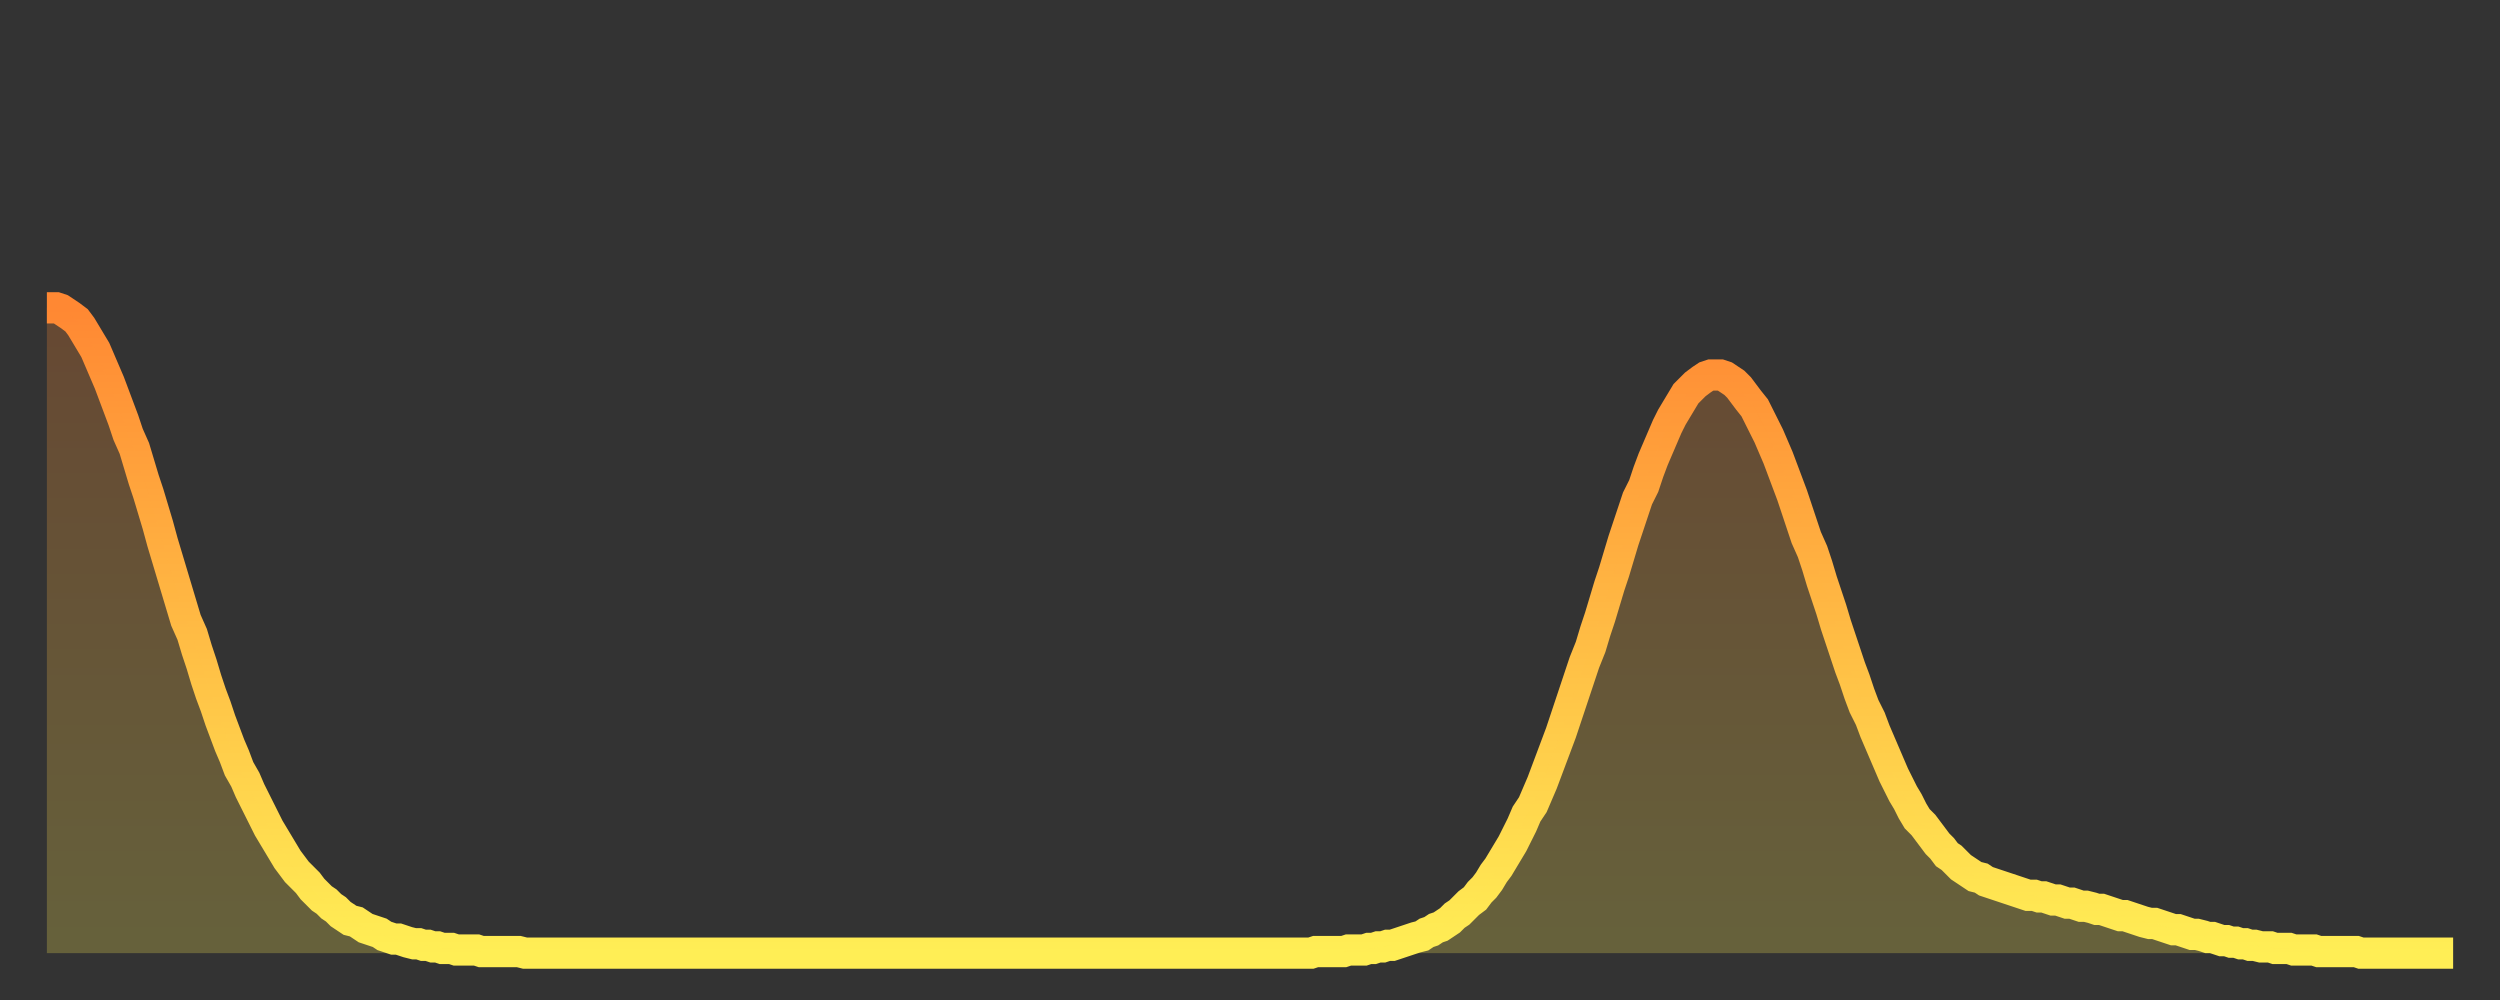 <?xml version="1.0" encoding="utf-8" ?>
<svg baseProfile="full" height="64" version="1.1" width="160" xmlns="http://www.w3.org/2000/svg" xmlns:ev="http://www.w3.org/2001/xml-events" xmlns:xlink="http://www.w3.org/1999/xlink"><rect width="100%" height="100%" fill="#333333" stroke="none"/><defs><linearGradient id="id3300" x1="0" x2="0" y1="0" y2="1"><stop offset="0%" stop-color="#ff8833" /><stop offset="50%" stop-color="#ffbb44" /><stop offset="100%" stop-color="#ffee55" /></linearGradient></defs><g transform="translate(3,3)"><g><path d="M 0.0 16.7 0.3 16.7 0.6 16.7 0.9 16.8 1.2 17.0 1.5 17.2 1.9 17.5 2.2 17.9 2.5 18.4 2.8 18.9 3.1 19.4 3.4 20.1 3.7 20.8 4.0 21.5 4.3 22.3 4.6 23.1 4.9 23.9 5.2 24.8 5.6 25.7 5.9 26.7 6.2 27.7 6.5 28.6 6.8 29.6 7.1 30.6 7.4 31.7 7.7 32.7 8.0 33.7 8.3 34.7 8.6 35.7 8.9 36.7 9.3 37.6 9.6 38.6 9.9 39.5 10.2 40.5 10.5 41.4 10.8 42.2 11.1 43.1 11.4 43.9 11.7 44.7 12.0 45.4 12.3 46.2 12.7 46.9 13.0 47.6 13.3 48.2 13.6 48.8 13.9 49.4 14.2 50.0 14.5 50.5 14.8 51.0 15.1 51.5 15.4 52.0 15.7 52.4 16.0 52.8 16.4 53.2 16.7 53.5 17.0 53.9 17.3 54.2 17.6 54.5 17.9 54.7 18.2 55.0 18.5 55.2 18.8 55.5 19.1 55.7 19.4 55.9 19.8 56.0 20.1 56.2 20.4 56.4 20.7 56.5 21.0 56.6 21.3 56.7 21.6 56.9 21.9 57.0 22.2 57.1 22.5 57.1 22.8 57.2 23.1 57.3 23.5 57.4 23.8 57.4 24.1 57.5 24.4 57.5 24.7 57.6 25.0 57.6 25.3 57.7 25.6 57.7 25.9 57.7 26.2 57.8 26.5 57.8 26.8 57.8 27.2 57.8 27.5 57.8 27.8 57.9 28.1 57.9 28.4 57.9 28.7 57.9 29.0 57.9 29.3 57.9 29.6 57.9 29.9 57.9 30.2 57.9 30.6 58.0 30.9 58.0 31.2 58.0 31.5 58.0 31.8 58.0 32.1 58.0 32.4 58.0 32.7 58.0 33.0 58.0 33.3 58.0 33.6 58.0 33.9 58.0 34.3 58.0 34.6 58.0 34.9 58.0 35.2 58.0 35.5 58.0 35.8 58.0 36.1 58.0 36.4 58.0 36.7 58.0 37.0 58.0 37.3 58.0 37.7 58.0 38.0 58.0 38.3 58.0 38.6 58.0 38.9 58.0 39.2 58.0 39.5 58.0 39.8 58.0 40.1 58.0 40.4 58.0 40.7 58.0 41.0 58.0 41.4 58.0 41.7 58.0 42.0 58.0 42.3 58.0 42.6 58.0 42.9 58.0 43.2 58.0 43.5 58.0 43.8 58.0 44.1 58.0 44.4 58.0 44.7 58.0 45.1 58.0 45.4 58.0 45.7 58.0 46.0 58.0 46.3 58.0 46.6 58.0 46.9 58.0 47.2 58.0 47.5 58.0 47.8 58.0 48.1 58.0 48.5 58.0 48.8 58.0 49.1 58.0 49.4 58.0 49.7 58.0 50.0 58.0 50.3 58.0 50.6 58.0 50.9 58.0 51.2 58.0 51.5 58.0 51.8 58.0 52.2 58.0 52.5 58.0 52.8 58.0 53.1 58.0 53.4 58.0 53.7 58.0 54.0 58.0 54.3 58.0 54.6 58.0 54.9 58.0 55.2 58.0 55.6 58.0 55.9 58.0 56.2 58.0 56.5 58.0 56.8 58.0 57.1 58.0 57.4 58.0 57.7 58.0 58.0 58.0 58.3 58.0 58.6 58.0 58.9 58.0 59.3 58.0 59.6 58.0 59.9 58.0 60.2 58.0 60.5 58.0 60.8 58.0 61.1 58.0 61.4 58.0 61.7 58.0 62.0 58.0 62.3 58.0 62.6 58.0 63.0 58.0 63.3 58.0 63.6 58.0 63.9 58.0 64.2 58.0 64.5 58.0 64.8 58.0 65.1 58.0 65.4 58.0 65.7 58.0 66.0 58.0 66.4 58.0 66.7 58.0 67.0 58.0 67.3 58.0 67.6 58.0 67.9 58.0 68.2 58.0 68.5 58.0 68.8 58.0 69.1 58.0 69.4 58.0 69.7 58.0 70.1 58.0 70.4 58.0 70.7 58.0 71.0 58.0 71.3 58.0 71.6 58.0 71.9 58.0 72.2 58.0 72.5 58.0 72.8 58.0 73.1 58.0 73.5 58.0 73.8 58.0 74.1 58.0 74.4 58.0 74.7 58.0 75.0 58.0 75.3 58.0 75.6 58.0 75.9 58.0 76.2 58.0 76.5 58.0 76.8 58.0 77.2 58.0 77.5 58.0 77.8 58.0 78.1 58.0 78.4 58.0 78.7 58.0 79.0 58.0 79.3 58.0 79.6 58.0 79.9 58.0 80.2 58.0 80.5 58.0 80.9 58.0 81.2 57.9 81.5 57.9 81.8 57.9 82.1 57.9 82.4 57.9 82.7 57.9 83.0 57.9 83.3 57.8 83.6 57.8 83.9 57.8 84.3 57.8 84.6 57.7 84.9 57.7 85.2 57.6 85.5 57.6 85.8 57.5 86.1 57.5 86.4 57.4 86.7 57.3 87.0 57.2 87.3 57.1 87.6 57.0 88.0 56.9 88.3 56.7 88.6 56.6 88.9 56.4 89.2 56.3 89.5 56.1 89.8 55.9 90.1 55.6 90.4 55.4 90.7 55.1 91.0 54.8 91.4 54.5 91.7 54.1 92.0 53.8 92.3 53.4 92.6 52.9 92.9 52.5 93.2 52.0 93.5 51.5 93.8 51.0 94.1 50.4 94.4 49.8 94.7 49.1 95.1 48.5 95.4 47.8 95.7 47.1 96.0 46.3 96.3 45.5 96.6 44.7 96.9 43.9 97.2 43.0 97.5 42.1 97.8 41.2 98.1 40.3 98.4 39.4 98.8 38.4 99.1 37.4 99.4 36.5 99.7 35.5 100.0 34.5 100.3 33.6 100.6 32.6 100.9 31.6 101.2 30.7 101.5 29.8 101.8 28.9 102.2 28.1 102.5 27.2 102.8 26.4 103.1 25.7 103.4 25.0 103.7 24.3 104.0 23.7 104.3 23.2 104.6 22.7 104.9 22.2 105.2 21.9 105.5 21.6 105.9 21.3 106.2 21.1 106.5 21.0 106.8 21.0 107.1 21.0 107.4 21.1 107.7 21.3 108.0 21.5 108.3 21.8 108.6 22.2 108.9 22.6 109.3 23.1 109.6 23.7 109.9 24.3 110.2 24.9 110.5 25.6 110.8 26.3 111.1 27.1 111.4 27.9 111.7 28.7 112.0 29.6 112.3 30.5 112.6 31.4 113.0 32.3 113.3 33.2 113.6 34.2 113.9 35.1 114.2 36.0 114.5 37.0 114.8 37.9 115.1 38.8 115.4 39.7 115.7 40.5 116.0 41.4 116.3 42.2 116.7 43.0 117.0 43.8 117.3 44.5 117.6 45.2 117.9 45.9 118.2 46.6 118.5 47.2 118.8 47.8 119.1 48.3 119.4 48.9 119.7 49.4 120.1 49.8 120.4 50.2 120.7 50.6 121.0 51.0 121.3 51.3 121.6 51.7 121.9 51.9 122.2 52.2 122.5 52.5 122.8 52.7 123.1 52.9 123.4 53.1 123.8 53.2 124.1 53.4 124.4 53.5 124.7 53.6 125.0 53.7 125.3 53.8 125.6 53.9 125.9 54.0 126.2 54.1 126.5 54.2 126.8 54.3 127.2 54.3 127.5 54.4 127.8 54.4 128.1 54.5 128.4 54.6 128.7 54.6 129.0 54.7 129.3 54.8 129.6 54.8 129.9 54.9 130.2 55.0 130.5 55.0 130.9 55.1 131.2 55.2 131.5 55.2 131.8 55.3 132.1 55.4 132.4 55.5 132.7 55.6 133.0 55.6 133.3 55.7 133.6 55.8 133.9 55.9 134.2 56.0 134.6 56.1 134.9 56.1 135.2 56.2 135.5 56.3 135.8 56.4 136.1 56.5 136.4 56.5 136.7 56.6 137.0 56.7 137.3 56.8 137.6 56.8 138.0 56.9 138.3 57.0 138.6 57.0 138.9 57.1 139.2 57.2 139.5 57.2 139.8 57.3 140.1 57.3 140.4 57.4 140.7 57.4 141.0 57.5 141.3 57.5 141.7 57.6 142.0 57.6 142.3 57.6 142.6 57.7 142.9 57.7 143.2 57.7 143.5 57.7 143.8 57.8 144.1 57.8 144.4 57.8 144.7 57.8 145.1 57.8 145.4 57.9 145.7 57.9 146.0 57.9 146.3 57.9 146.6 57.9 146.9 57.9 147.2 57.9 147.5 57.9 147.8 57.9 148.1 58.0 148.4 58.0 148.8 58.0 149.1 58.0 149.4 58.0 149.7 58.0 150.0 58.0 150.3 58.0 150.6 58.0 150.9 58.0 151.2 58.0 151.5 58.0 151.8 58.0 152.1 58.0 152.5 58.0 152.8 58.0 153.1 58.0 153.4 58.0 153.7 58.0 154.0 58.0" fill="none" id="graph-curve" opacity="1" stroke="url(#id3300)" stroke-width="2" /><path d="M 0 58 L 0.0 16.7 0.3 16.7 0.6 16.7 0.9 16.8 1.2 17.0 1.5 17.2 1.9 17.5 2.2 17.9 2.5 18.4 2.8 18.9 3.1 19.4 3.4 20.1 3.7 20.8 4.0 21.5 4.3 22.3 4.6 23.1 4.9 23.9 5.2 24.8 5.6 25.7 5.9 26.7 6.2 27.7 6.5 28.6 6.8 29.6 7.1 30.6 7.4 31.7 7.7 32.7 8.0 33.7 8.3 34.7 8.6 35.7 8.9 36.7 9.3 37.6 9.6 38.6 9.9 39.5 10.2 40.5 10.5 41.4 10.8 42.2 11.1 43.1 11.4 43.9 11.7 44.7 12.0 45.4 12.3 46.2 12.7 46.9 13.0 47.6 13.3 48.2 13.6 48.8 13.9 49.4 14.2 50.0 14.5 50.5 14.8 51.0 15.1 51.5 15.4 52.0 15.7 52.4 16.0 52.8 16.4 53.2 16.7 53.5 17.0 53.9 17.3 54.2 17.6 54.5 17.9 54.7 18.2 55.0 18.5 55.2 18.8 55.5 19.1 55.7 19.4 55.9 19.8 56.0 20.1 56.2 20.4 56.4 20.7 56.5 21.0 56.6 21.3 56.7 21.6 56.9 21.9 57.0 22.2 57.1 22.5 57.1 22.8 57.2 23.1 57.3 23.5 57.4 23.8 57.4 24.1 57.5 24.4 57.5 24.7 57.6 25.0 57.6 25.3 57.7 25.6 57.7 25.9 57.7 26.2 57.8 26.5 57.8 26.8 57.8 27.2 57.8 27.5 57.8 27.8 57.9 28.1 57.9 28.4 57.9 28.7 57.9 29.0 57.9 29.3 57.9 29.6 57.9 29.9 57.9 30.2 57.9 30.6 58.0 30.9 58.0 31.2 58.0 31.5 58.0 31.8 58.0 32.1 58.0 32.4 58.0 32.7 58.0 33.0 58.0 33.3 58.0 33.6 58.0 33.9 58.0 34.3 58.0 34.6 58.0 34.9 58.0 35.2 58.0 35.5 58.0 35.8 58.0 36.1 58.0 36.4 58.0 36.7 58.0 37.0 58.0 37.3 58.0 37.7 58.0 38.0 58.0 38.3 58.0 38.6 58.0 38.9 58.0 39.2 58.0 39.5 58.0 39.8 58.0 40.1 58.0 40.4 58.0 40.7 58.0 41.0 58.0 41.4 58.0 41.7 58.0 42.0 58.0 42.3 58.0 42.6 58.0 42.9 58.0 43.2 58.0 43.5 58.0 43.8 58.0 44.1 58.0 44.4 58.0 44.7 58.0 45.1 58.0 45.4 58.0 45.7 58.0 46.0 58.0 46.3 58.0 46.6 58.0 46.9 58.0 47.2 58.0 47.5 58.0 47.8 58.0 48.1 58.0 48.5 58.0 48.8 58.0 49.1 58.0 49.4 58.0 49.7 58.0 50.0 58.0 50.3 58.0 50.6 58.0 50.9 58.0 51.2 58.0 51.5 58.0 51.8 58.0 52.2 58.0 52.5 58.0 52.8 58.0 53.1 58.0 53.4 58.0 53.7 58.0 54.0 58.0 54.3 58.0 54.6 58.0 54.9 58.0 55.2 58.0 55.6 58.0 55.9 58.0 56.2 58.0 56.5 58.0 56.8 58.0 57.1 58.0 57.4 58.0 57.7 58.0 58.0 58.0 58.3 58.0 58.6 58.0 58.9 58.0 59.3 58.0 59.6 58.0 59.9 58.0 60.2 58.0 60.5 58.0 60.8 58.0 61.1 58.0 61.4 58.0 61.7 58.0 62.0 58.0 62.3 58.0 62.6 58.0 63.0 58.0 63.3 58.0 63.6 58.0 63.9 58.0 64.2 58.0 64.5 58.0 64.8 58.0 65.1 58.0 65.4 58.0 65.7 58.0 66.0 58.0 66.4 58.0 66.7 58.0 67.0 58.0 67.3 58.0 67.6 58.0 67.9 58.0 68.2 58.0 68.5 58.0 68.8 58.0 69.1 58.0 69.4 58.0 69.7 58.0 70.1 58.0 70.4 58.0 70.7 58.0 71.0 58.0 71.3 58.0 71.6 58.0 71.9 58.0 72.2 58.0 72.5 58.0 72.8 58.0 73.1 58.0 73.5 58.0 73.8 58.0 74.1 58.0 74.4 58.0 74.7 58.0 75.0 58.0 75.3 58.0 75.6 58.0 75.9 58.0 76.2 58.0 76.5 58.0 76.8 58.0 77.2 58.0 77.5 58.0 77.8 58.0 78.1 58.0 78.4 58.0 78.7 58.0 79.0 58.0 79.3 58.0 79.6 58.0 79.9 58.0 80.2 58.0 80.5 58.0 80.9 58.0 81.2 57.9 81.5 57.9 81.8 57.9 82.1 57.9 82.4 57.9 82.7 57.9 83.0 57.9 83.3 57.8 83.6 57.8 83.9 57.8 84.3 57.8 84.6 57.7 84.9 57.7 85.2 57.6 85.5 57.6 85.8 57.5 86.1 57.5 86.4 57.4 86.7 57.3 87.0 57.2 87.3 57.1 87.6 57.0 88.0 56.9 88.3 56.7 88.6 56.6 88.9 56.4 89.2 56.3 89.5 56.1 89.8 55.9 90.1 55.6 90.4 55.4 90.7 55.1 91.0 54.8 91.4 54.5 91.7 54.1 92.0 53.8 92.3 53.4 92.6 52.9 92.9 52.5 93.2 52.0 93.5 51.5 93.8 51.0 94.1 50.4 94.4 49.8 94.7 49.1 95.1 48.5 95.4 47.8 95.7 47.1 96.0 46.3 96.3 45.5 96.6 44.7 96.9 43.9 97.2 43.0 97.5 42.1 97.8 41.2 98.1 40.3 98.4 39.4 98.8 38.4 99.1 37.4 99.4 36.5 99.7 35.5 100.0 34.5 100.3 33.6 100.6 32.6 100.9 31.6 101.2 30.7 101.5 29.8 101.8 28.9 102.2 28.1 102.5 27.2 102.8 26.4 103.1 25.7 103.4 25.0 103.7 24.3 104.0 23.7 104.3 23.2 104.6 22.7 104.9 22.2 105.2 21.9 105.5 21.6 105.9 21.3 106.2 21.1 106.5 21.0 106.8 21.0 107.1 21.0 107.4 21.1 107.7 21.3 108.0 21.5 108.3 21.8 108.6 22.2 108.9 22.6 109.3 23.1 109.6 23.7 109.9 24.3 110.2 24.9 110.5 25.6 110.8 26.3 111.1 27.1 111.4 27.9 111.7 28.7 112.0 29.6 112.3 30.5 112.6 31.4 113.0 32.3 113.3 33.2 113.6 34.2 113.9 35.1 114.2 36.0 114.5 37.0 114.8 37.9 115.1 38.8 115.4 39.7 115.7 40.5 116.0 41.4 116.3 42.2 116.7 43.0 117.0 43.8 117.3 44.5 117.6 45.2 117.9 45.9 118.2 46.6 118.5 47.2 118.8 47.8 119.1 48.3 119.4 48.9 119.7 49.4 120.1 49.8 120.4 50.2 120.7 50.6 121.0 51.0 121.3 51.3 121.6 51.7 121.9 51.9 122.2 52.2 122.5 52.5 122.8 52.7 123.1 52.9 123.4 53.1 123.8 53.2 124.1 53.4 124.4 53.5 124.7 53.6 125.0 53.7 125.3 53.8 125.6 53.9 125.9 54.0 126.2 54.1 126.5 54.2 126.8 54.3 127.2 54.3 127.5 54.4 127.8 54.4 128.1 54.5 128.4 54.6 128.7 54.6 129.0 54.7 129.3 54.8 129.6 54.8 129.9 54.9 130.2 55.0 130.5 55.0 130.9 55.1 131.2 55.2 131.5 55.2 131.8 55.3 132.1 55.4 132.4 55.5 132.7 55.6 133.0 55.6 133.3 55.7 133.6 55.8 133.9 55.9 134.2 56.0 134.6 56.1 134.9 56.1 135.2 56.2 135.5 56.3 135.8 56.4 136.1 56.5 136.4 56.5 136.7 56.6 137.0 56.7 137.3 56.8 137.6 56.8 138.0 56.9 138.3 57.0 138.6 57.0 138.9 57.1 139.2 57.2 139.5 57.2 139.8 57.3 140.1 57.3 140.4 57.4 140.7 57.4 141.0 57.5 141.3 57.5 141.7 57.6 142.0 57.6 142.3 57.6 142.6 57.7 142.9 57.7 143.2 57.7 143.5 57.7 143.8 57.8 144.1 57.8 144.4 57.8 144.7 57.8 145.1 57.8 145.4 57.9 145.7 57.9 146.0 57.9 146.3 57.9 146.6 57.9 146.9 57.9 147.2 57.9 147.5 57.9 147.8 57.9 148.1 58.0 148.4 58.0 148.8 58.0 149.1 58.0 149.4 58.0 149.7 58.0 150.0 58.0 150.3 58.0 150.6 58.0 150.9 58.0 151.2 58.0 151.5 58.0 151.8 58.0 152.1 58.0 152.5 58.0 152.8 58.0 153.1 58.0 153.4 58.0 153.7 58.0 154.0 58.0 154 58" fill="url(#id3300)" fill-opacity=".25" id="graph-shadow" /></g></g></svg>